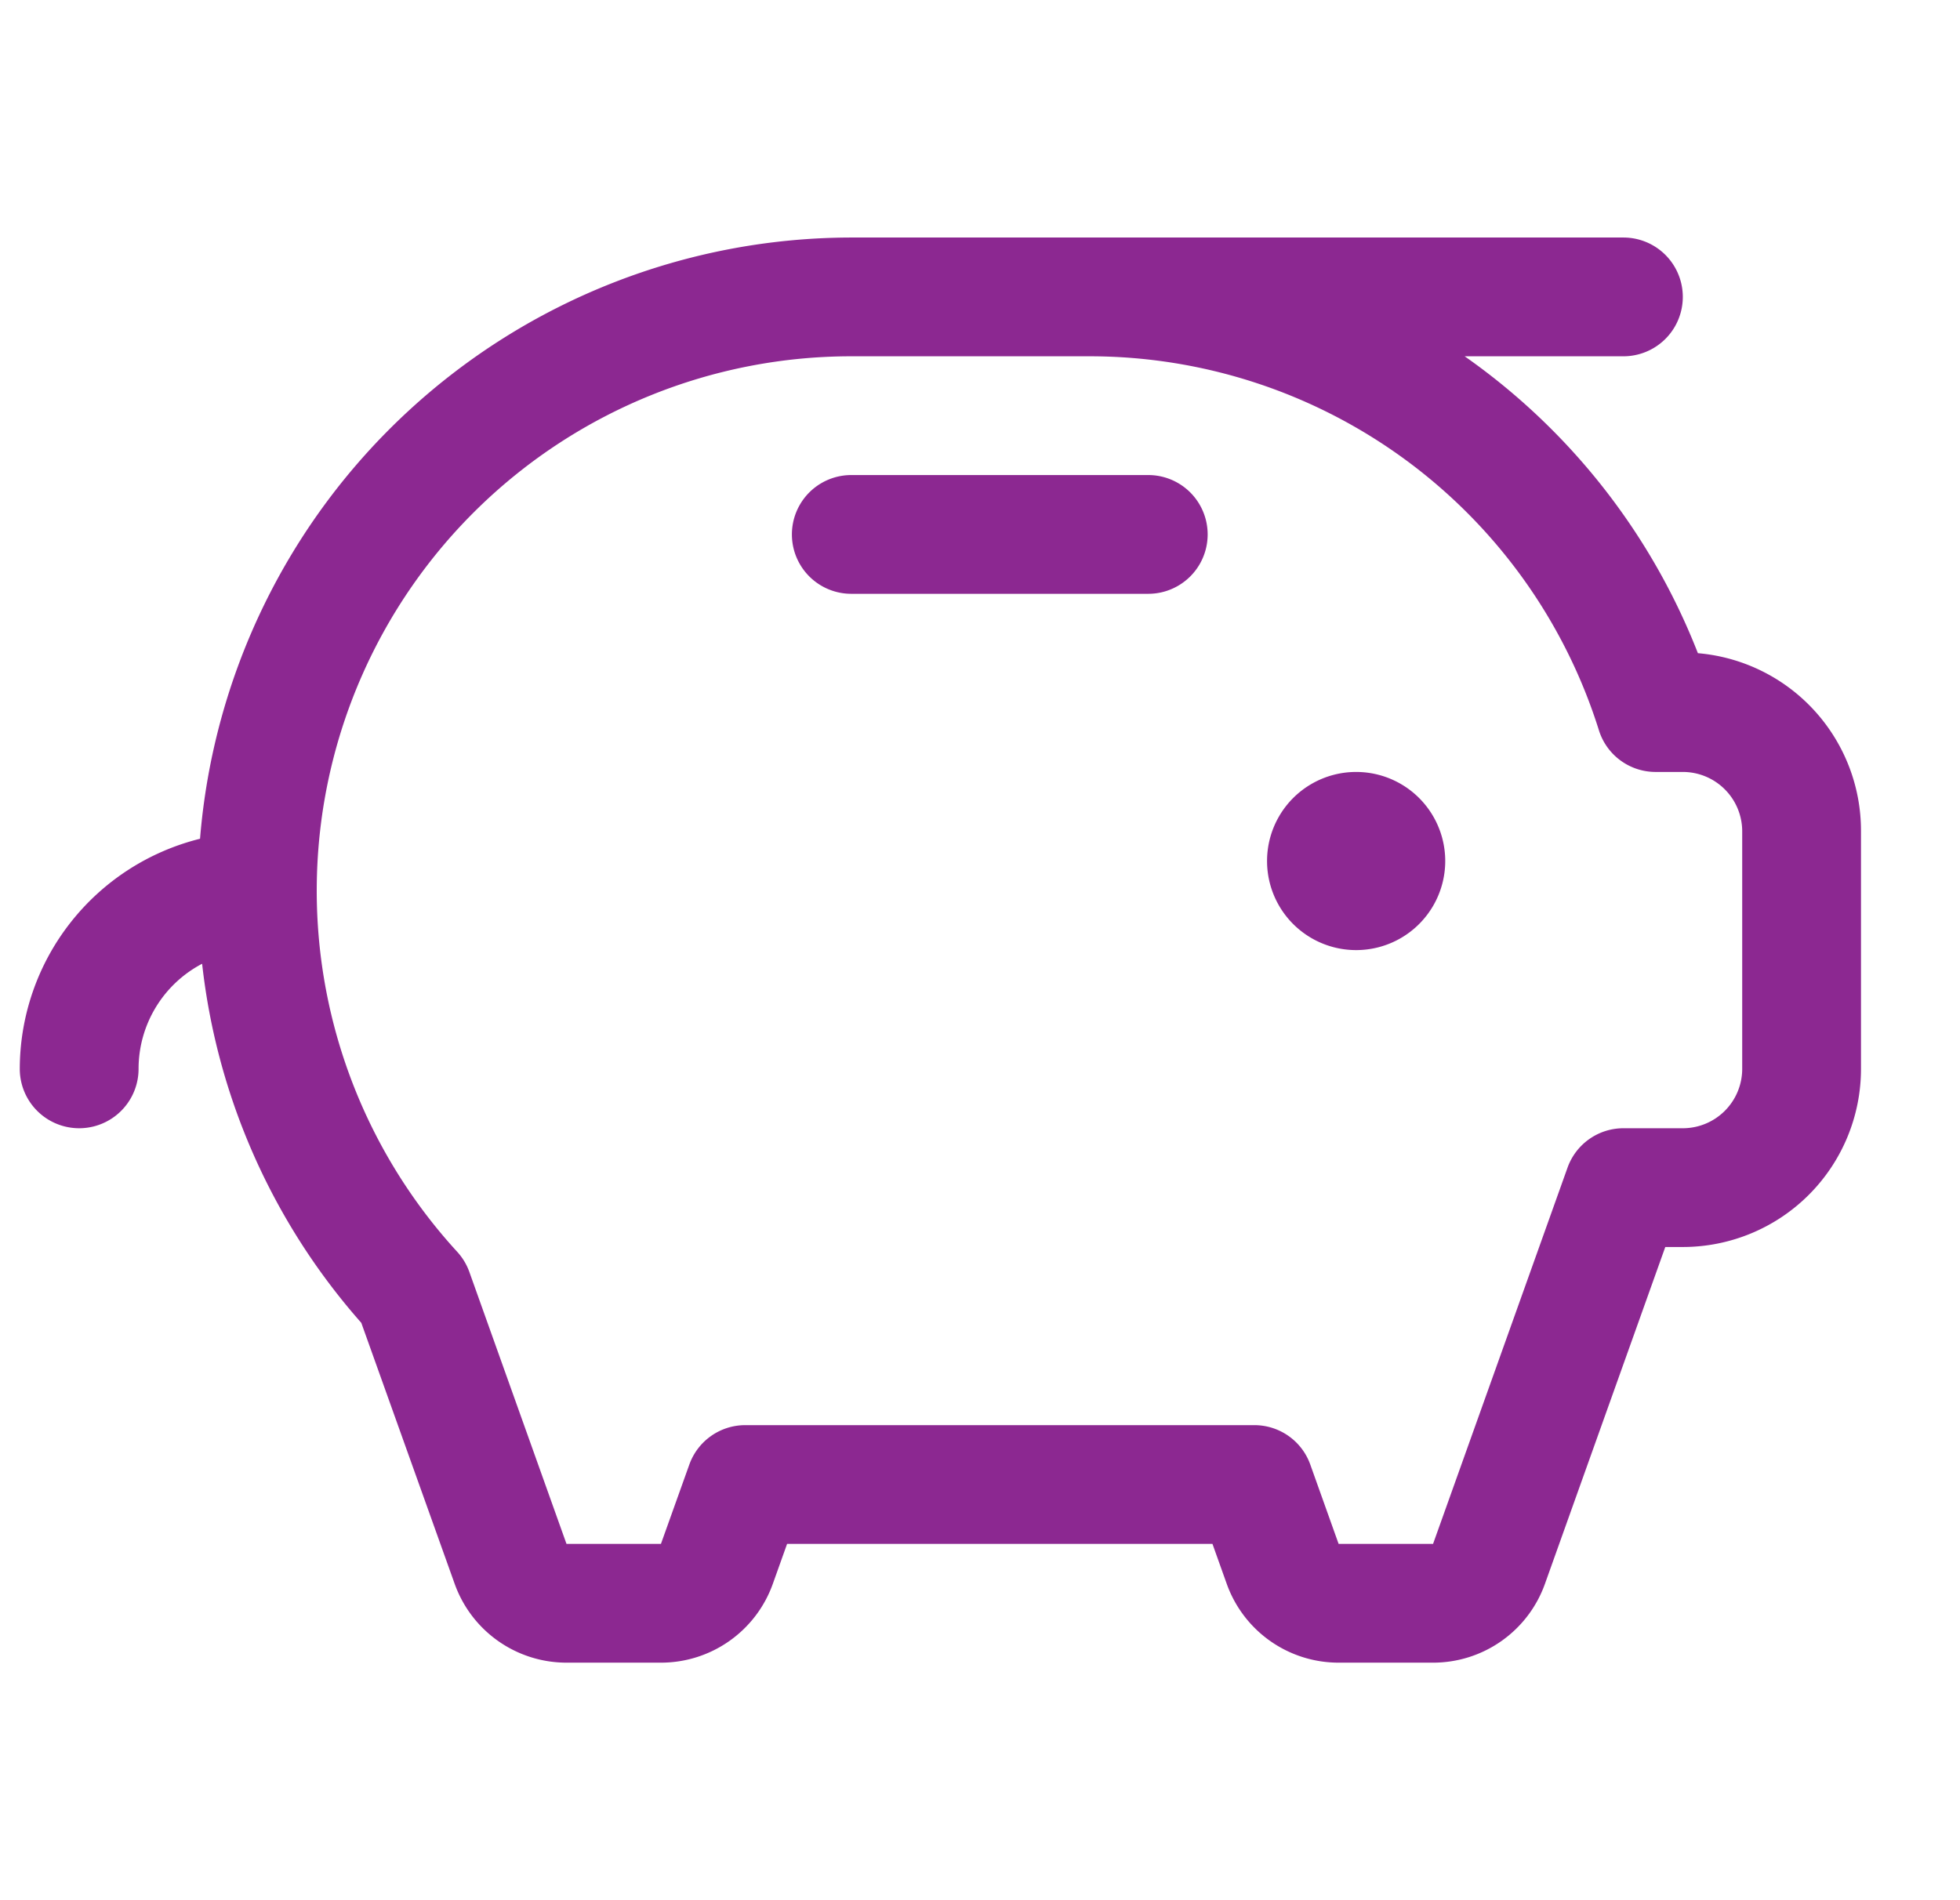 <svg xmlns:xlink="http://www.w3.org/1999/xlink"  xmlns="http://www.w3.org/2000/svg" width="33" height="32" fill="none"><g clip-path="url(#a)"><path fill="#8C2891" d="M24.333 14.5a1.5 1.5 0 1 1-3 0 1.5 1.5 0 0 1 3 0Zm-5-6.5h-5a1 1 0 1 0 0 2h5a1 1 0 1 0 0-2Zm12 6v4a3 3 0 0 1-3 3h-.295l-2.026 5.672A2 2 0 0 1 24.128 28h-1.59a2 2 0 0 1-1.884-1.328l-.24-.672h-7.162l-.24.672A2 2 0 0 1 11.128 28h-1.59a2 2 0 0 1-1.883-1.328l-1.572-4.395a10.961 10.961 0 0 1-2.68-6.047A2 2 0 0 0 2.333 18a1 1 0 1 1-2 0 4 4 0 0 1 3.035-3.875A11.015 11.015 0 0 1 14.333 4h13a1 1 0 1 1 0 2H24.66a10.991 10.991 0 0 1 3.927 5 3 3 0 0 1 2.746 3Zm-2 0a1 1 0 0 0-1-1h-.457a1 1 0 0 1-.955-.7A8.988 8.988 0 0 0 18.333 6h-4a9 9 0 0 0-6.636 15.08 1 1 0 0 1 .205.339L9.538 26h1.59l.478-1.336a1 1 0 0 1 .941-.664h8.572a1 1 0 0 1 .942.664L22.538 26h1.59l2.264-6.336a1 1 0 0 1 .941-.664h1a1 1 0 0 0 1-1v-4Z"/></g><defs><clipPath id="a"><path fill="#fff" d="M.333 0h32v32h-32z"/></clipPath></defs></svg>